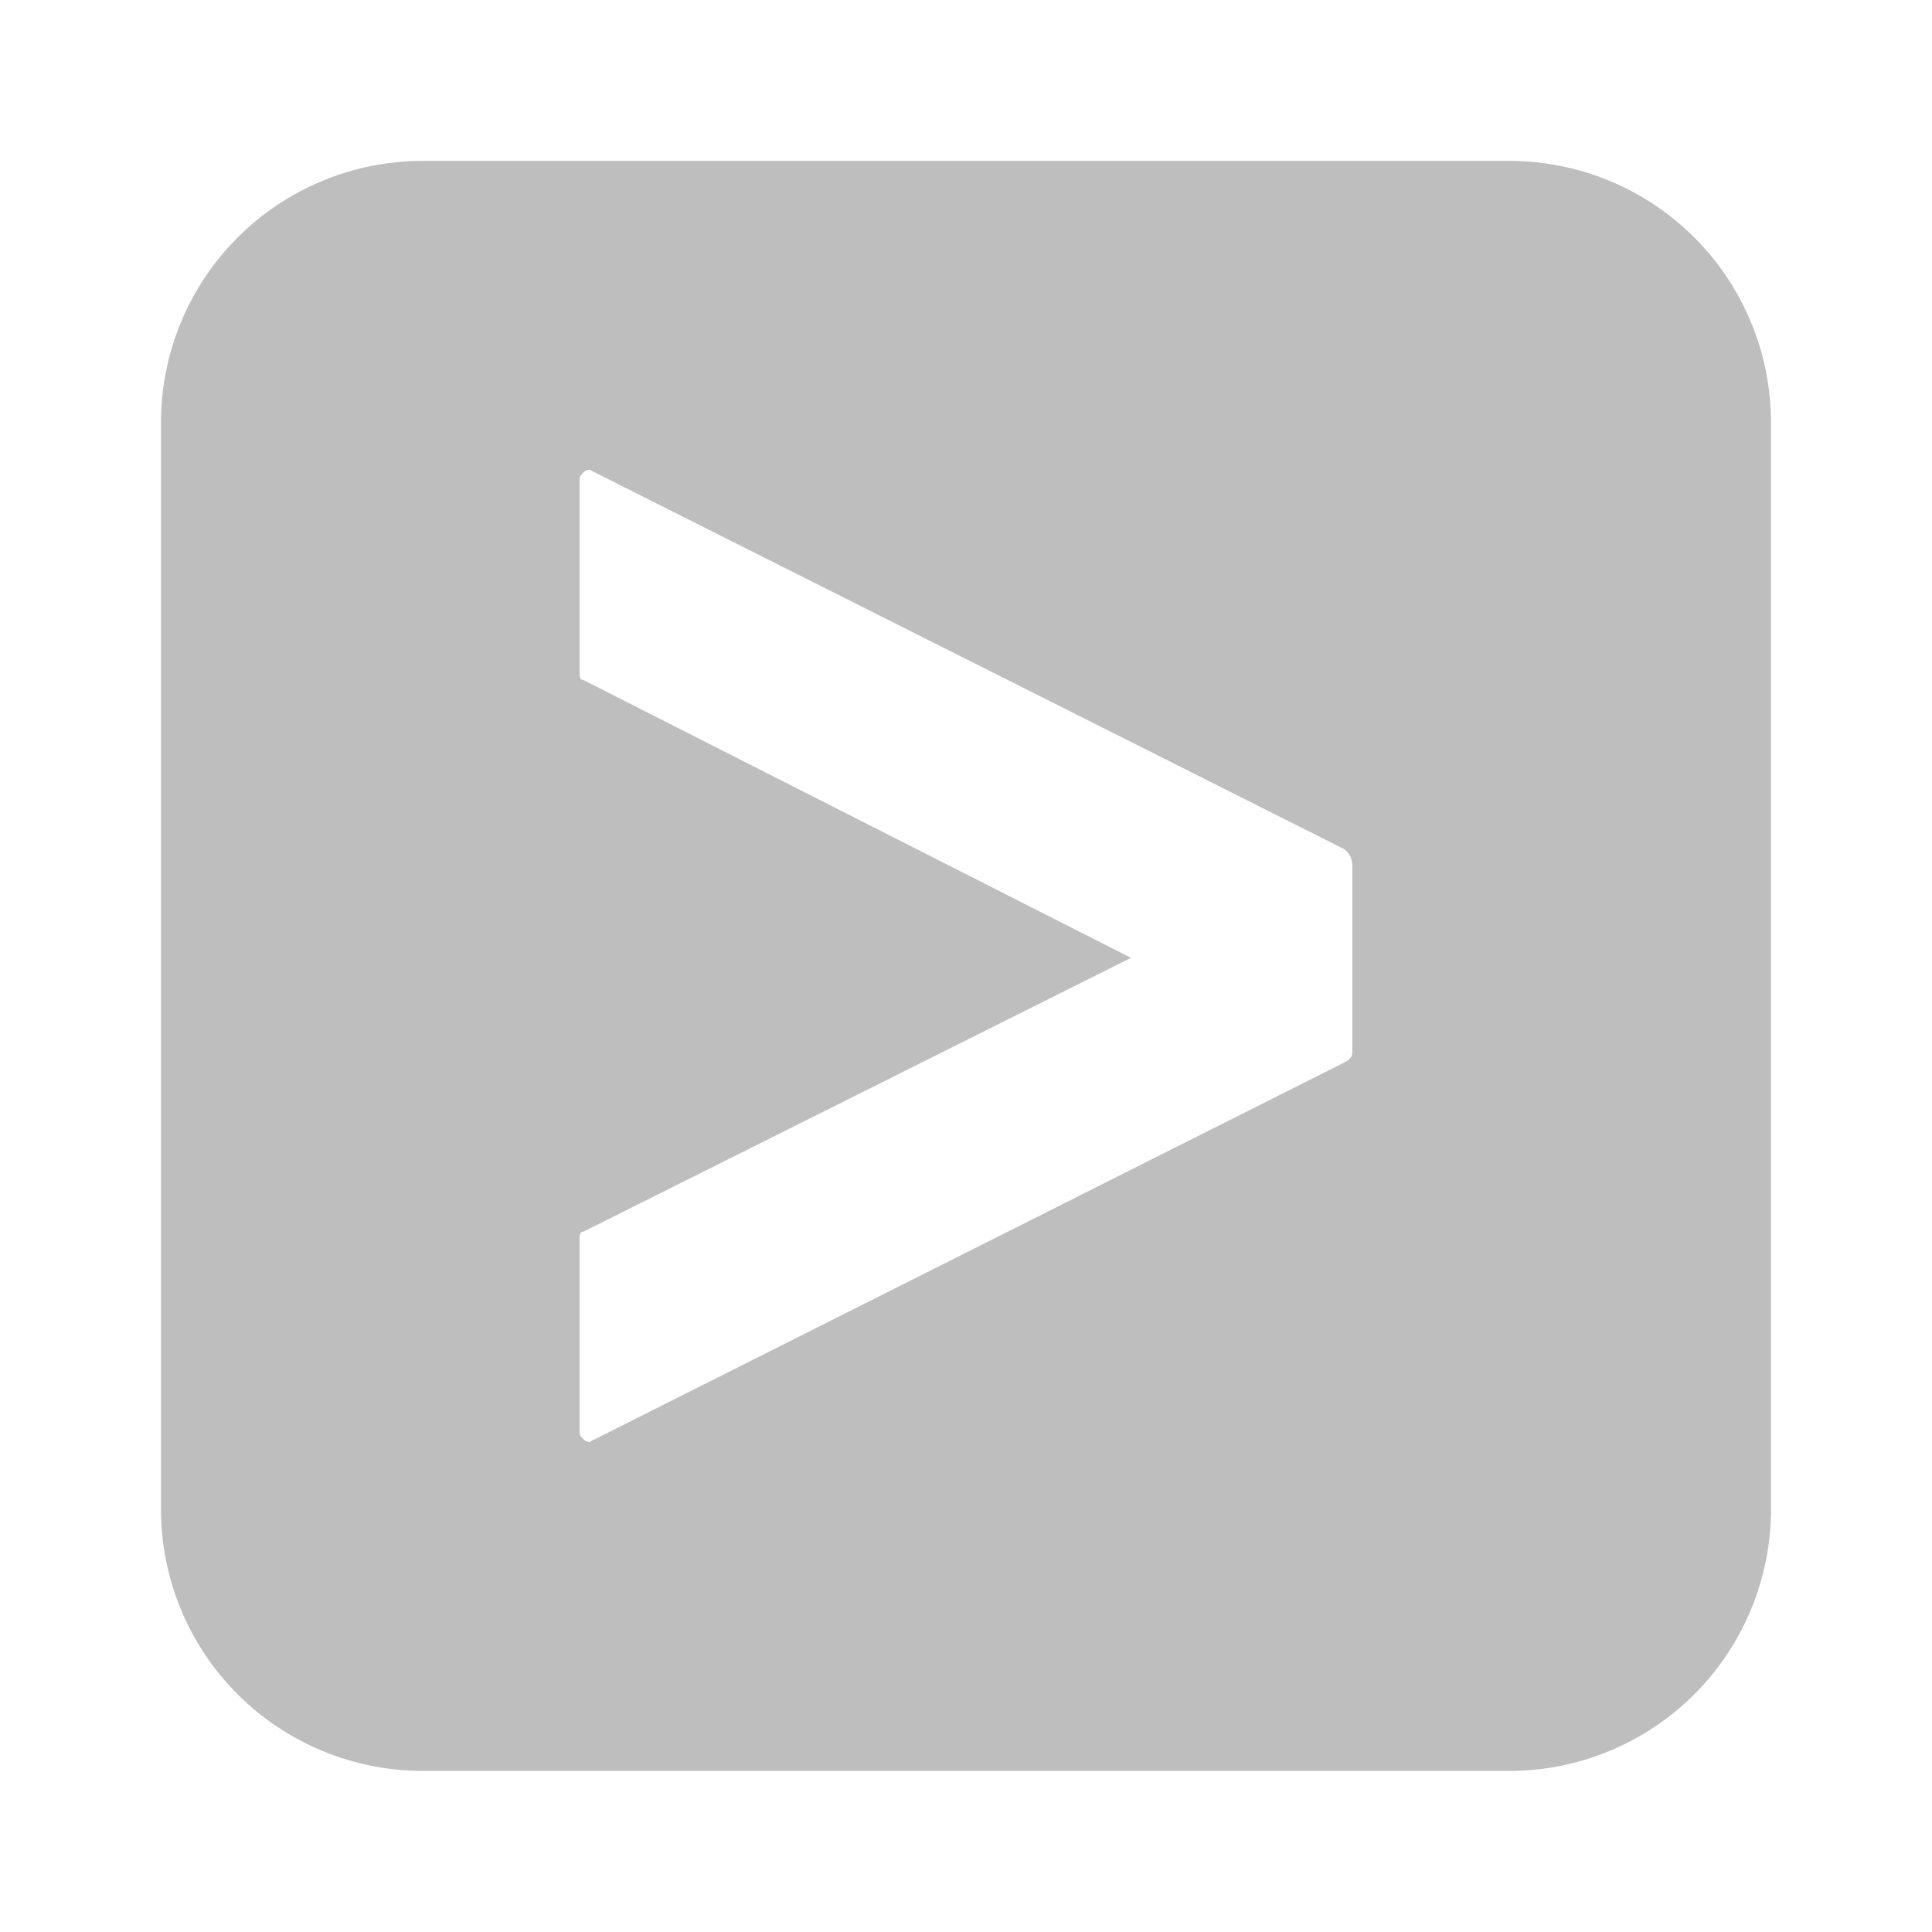 <svg width="50" height="50" viewBox="0 0 50 50" fill="none" xmlns="http://www.w3.org/2000/svg">
<g clip-path="url(#clip0_11598_20581)">
<path d="M39.062 4.164H10.937C9.141 4.164 7.419 4.877 6.149 6.147C4.879 7.417 4.166 9.139 4.166 10.935V39.06C4.166 39.949 4.341 40.83 4.681 41.651C5.022 42.472 5.52 43.219 6.149 43.848C6.778 44.476 7.524 44.975 8.346 45.315C9.167 45.656 10.048 45.831 10.937 45.831H39.062C39.951 45.831 40.831 45.656 41.653 45.315C42.474 44.975 43.221 44.476 43.85 43.848C44.478 43.219 44.977 42.472 45.317 41.651C45.658 40.83 45.833 39.949 45.833 39.06V10.935C45.833 10.046 45.658 9.165 45.317 8.344C44.977 7.522 44.478 6.776 43.85 6.147C43.221 5.518 42.474 5.02 41.653 4.679C40.831 4.339 39.951 4.164 39.062 4.164ZM34.999 27.185C34.999 27.289 34.999 27.393 34.791 27.497L15.312 37.289C15.208 37.393 14.999 37.185 14.999 37.081V32.081C14.999 31.977 14.999 31.872 15.104 31.872L29.27 24.789L15.104 17.602C14.999 17.602 14.999 17.497 14.999 17.393V12.393C14.999 12.289 15.208 12.081 15.312 12.185L34.791 21.977C34.856 22.025 34.908 22.088 34.944 22.16C34.98 22.233 34.999 22.312 34.999 22.393V27.185Z" fill="#BEBEBE"/>
</g>
<defs>
<clipPath id="clip0_11598_20581">
<rect width="50" height="50" fill="white"/>
</clipPath>
</defs>
</svg>

